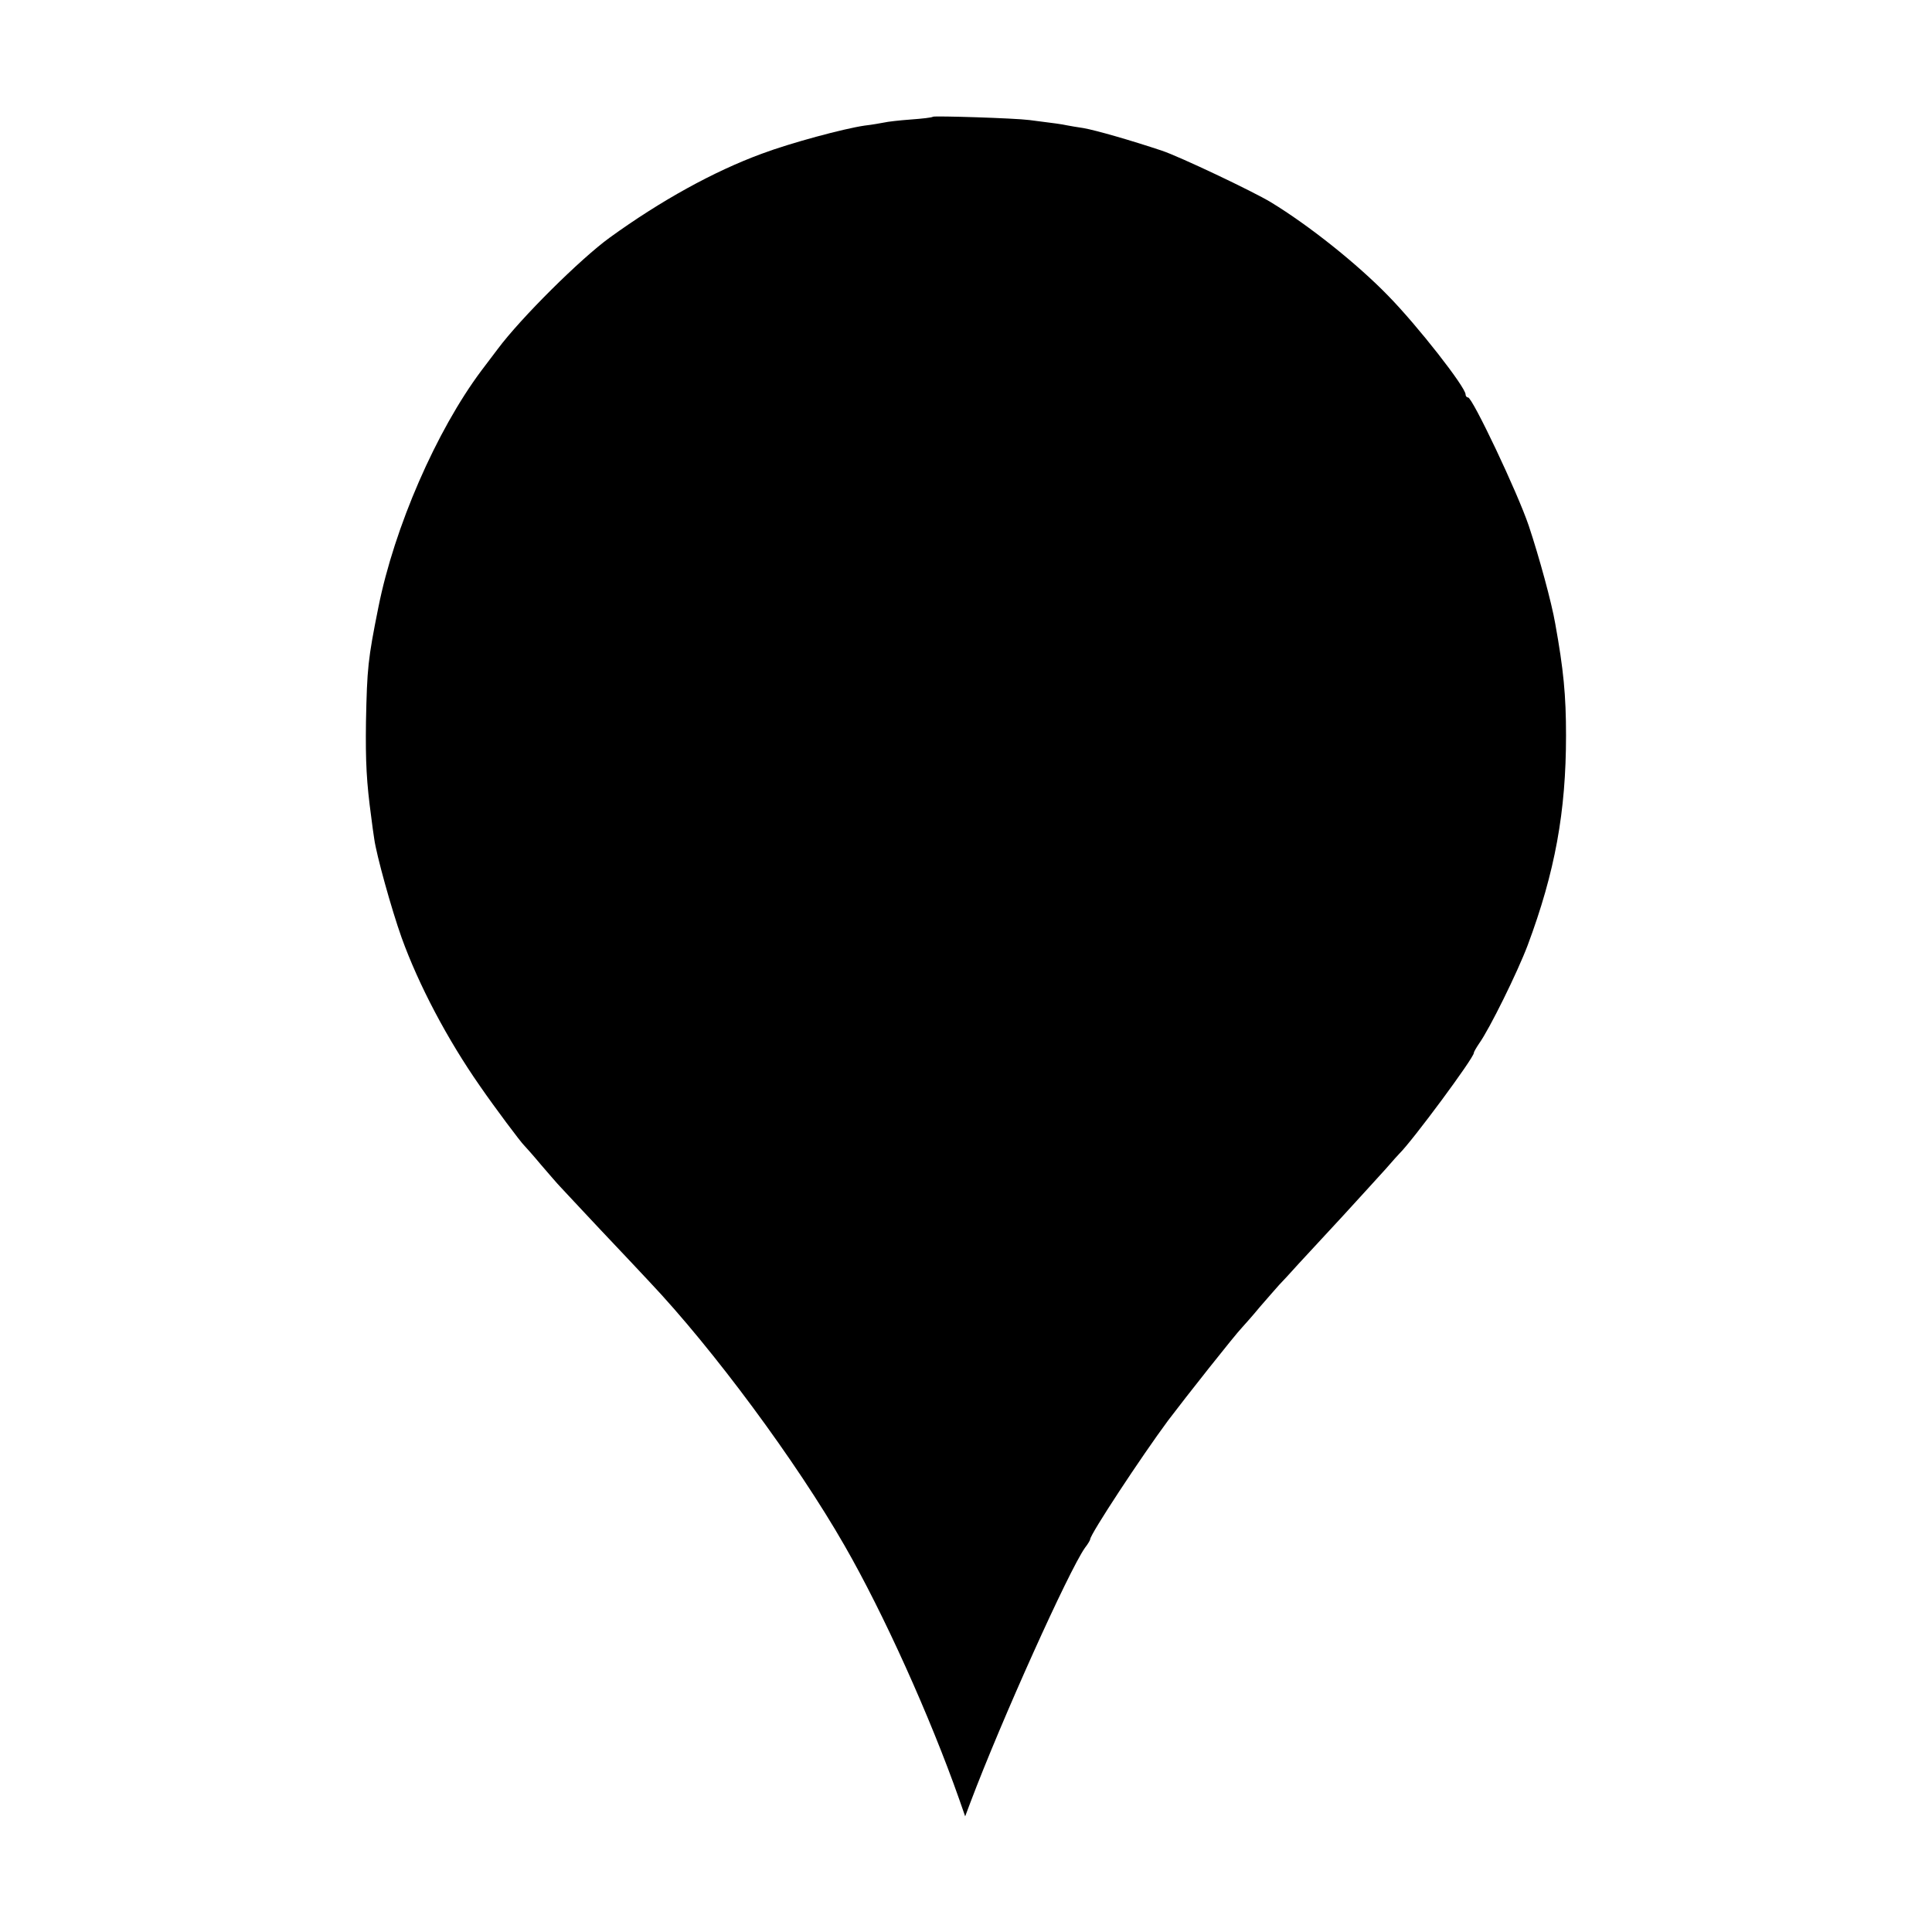 <?xml version="1.0" standalone="no"?>
<!DOCTYPE svg PUBLIC "-//W3C//DTD SVG 20010904//EN"
 "http://www.w3.org/TR/2001/REC-SVG-20010904/DTD/svg10.dtd">
<svg version="1.0" xmlns="http://www.w3.org/2000/svg"
 width="700pt" height="700pt" viewBox="0 0 700 700"
 preserveAspectRatio="xMidYMid meet">
<g transform="translate(0,700) scale(0.1,-0.1)"
fill="#000000" stroke="none">
<path d="M3380 6577 c-3 -3 -39 -7 -80 -10 -41 -3 -85 -8 -97 -11 -11 -2 -43
-8 -70 -11 -76 -11 -269 -63 -373 -102 -174 -64 -366 -170 -551 -304 -105 -76
-322 -291 -406 -404 -13 -17 -39 -52 -59 -78 -163 -218 -315 -567 -373 -857
-38 -189 -41 -221 -45 -415 -2 -146 2 -220 19 -345 3 -25 8 -61 11 -80 8 -58
62 -253 99 -357 62 -172 166 -369 284 -538 53 -77 149 -205 160 -215 3 -3 31
-34 61 -70 30 -35 62 -72 70 -80 8 -9 74 -79 145 -155 72 -76 152 -161 178
-189 230 -243 533 -652 707 -956 141 -245 310 -620 415 -918 l22 -63 18 48
c114 302 357 841 416 925 11 14 19 28 19 31 0 18 185 299 282 430 65 86 242
310 268 337 8 9 38 42 65 75 28 32 59 68 70 80 11 11 43 46 70 76 28 30 100
108 161 174 61 66 130 143 155 170 24 28 46 52 49 55 48 47 270 347 270 365 0
4 9 19 19 34 38 53 139 258 176 356 99 265 139 484 139 760 0 146 -9 239 -39
405 -13 76 -58 241 -96 355 -40 119 -204 465 -220 465 -5 0 -9 5 -9 11 0 26
-173 248 -282 359 -112 115 -285 253 -423 337 -66 40 -332 166 -395 187 -111
37 -239 74 -285 82 -22 3 -49 8 -60 10 -18 4 -40 7 -135 19 -53 7 -345 16
-350 12z"/>
</g>
</svg>
